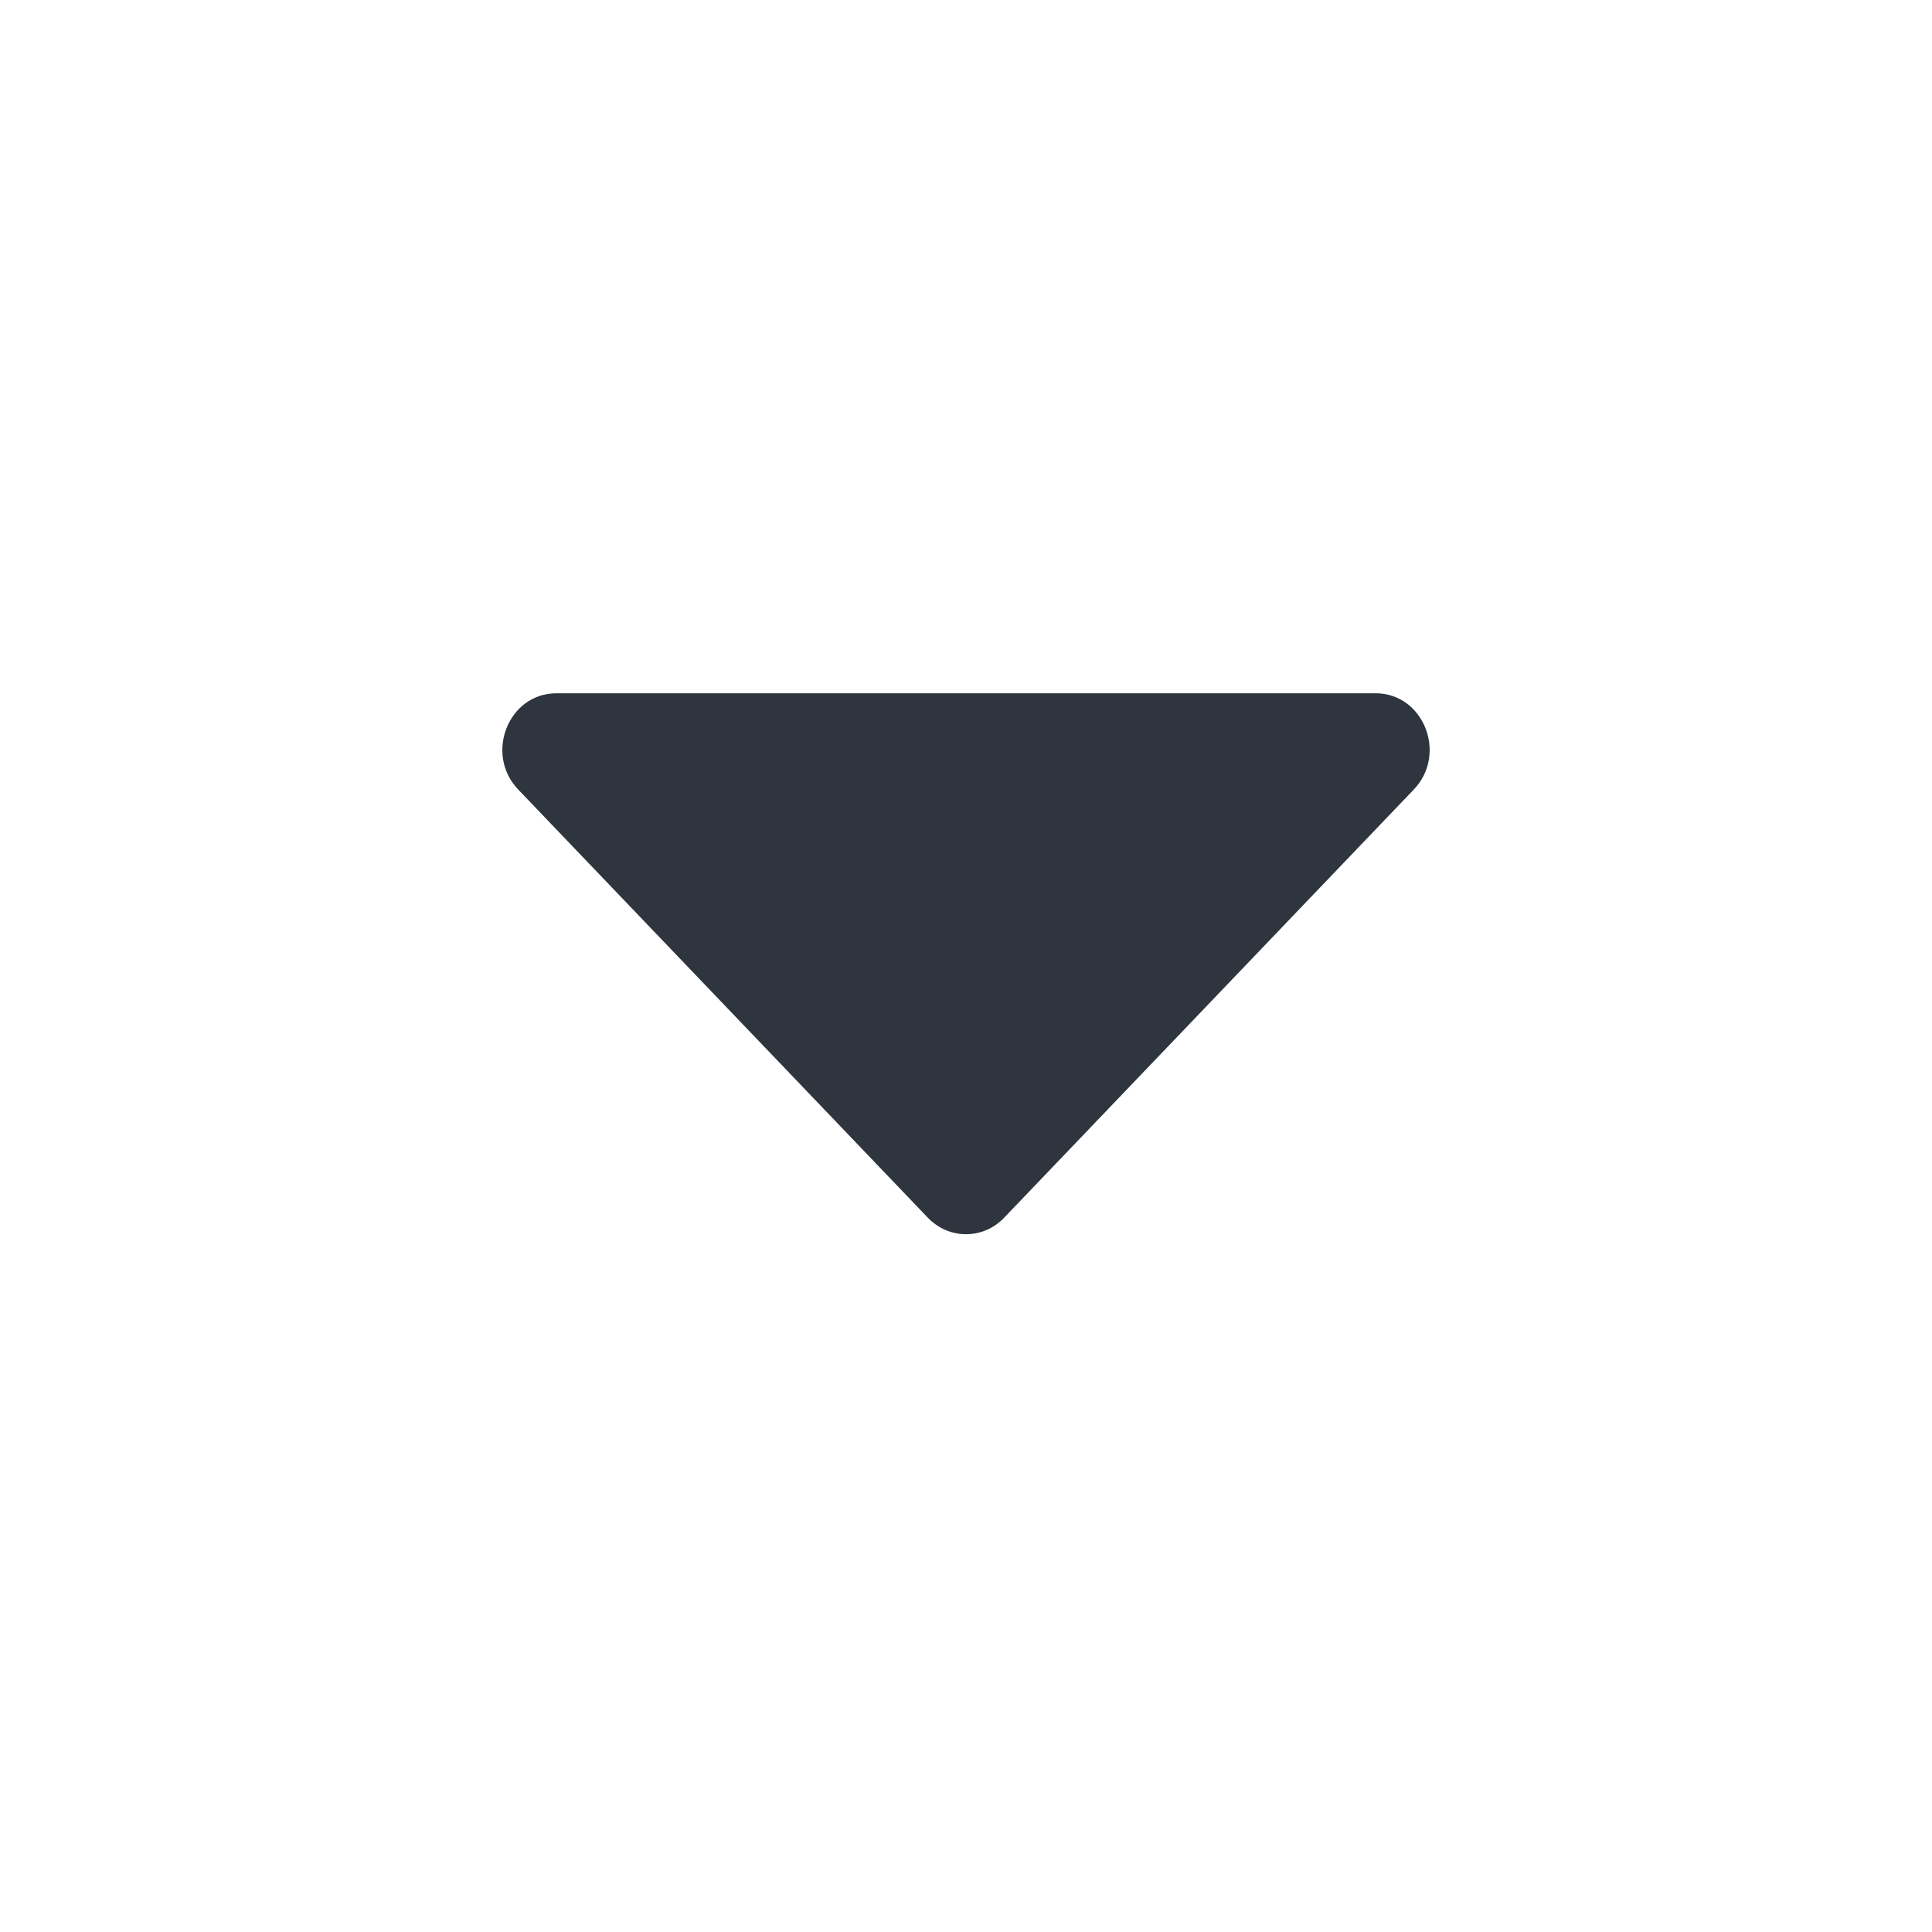 <svg class="down-2" width="25" height="25" viewBox="0 0 25 25" fill="none" xmlns="http://www.w3.org/2000/svg">
    <path d="M12.994 15.757C12.721 16.042 12.279 16.042 12.006 15.757L6.706 10.217C6.266 9.757 6.578 8.971 7.2 8.971L17.8 8.971C18.422 8.971 18.734 9.757 18.294 10.217L12.994 15.757Z" fill="#2E353E" />
</svg>